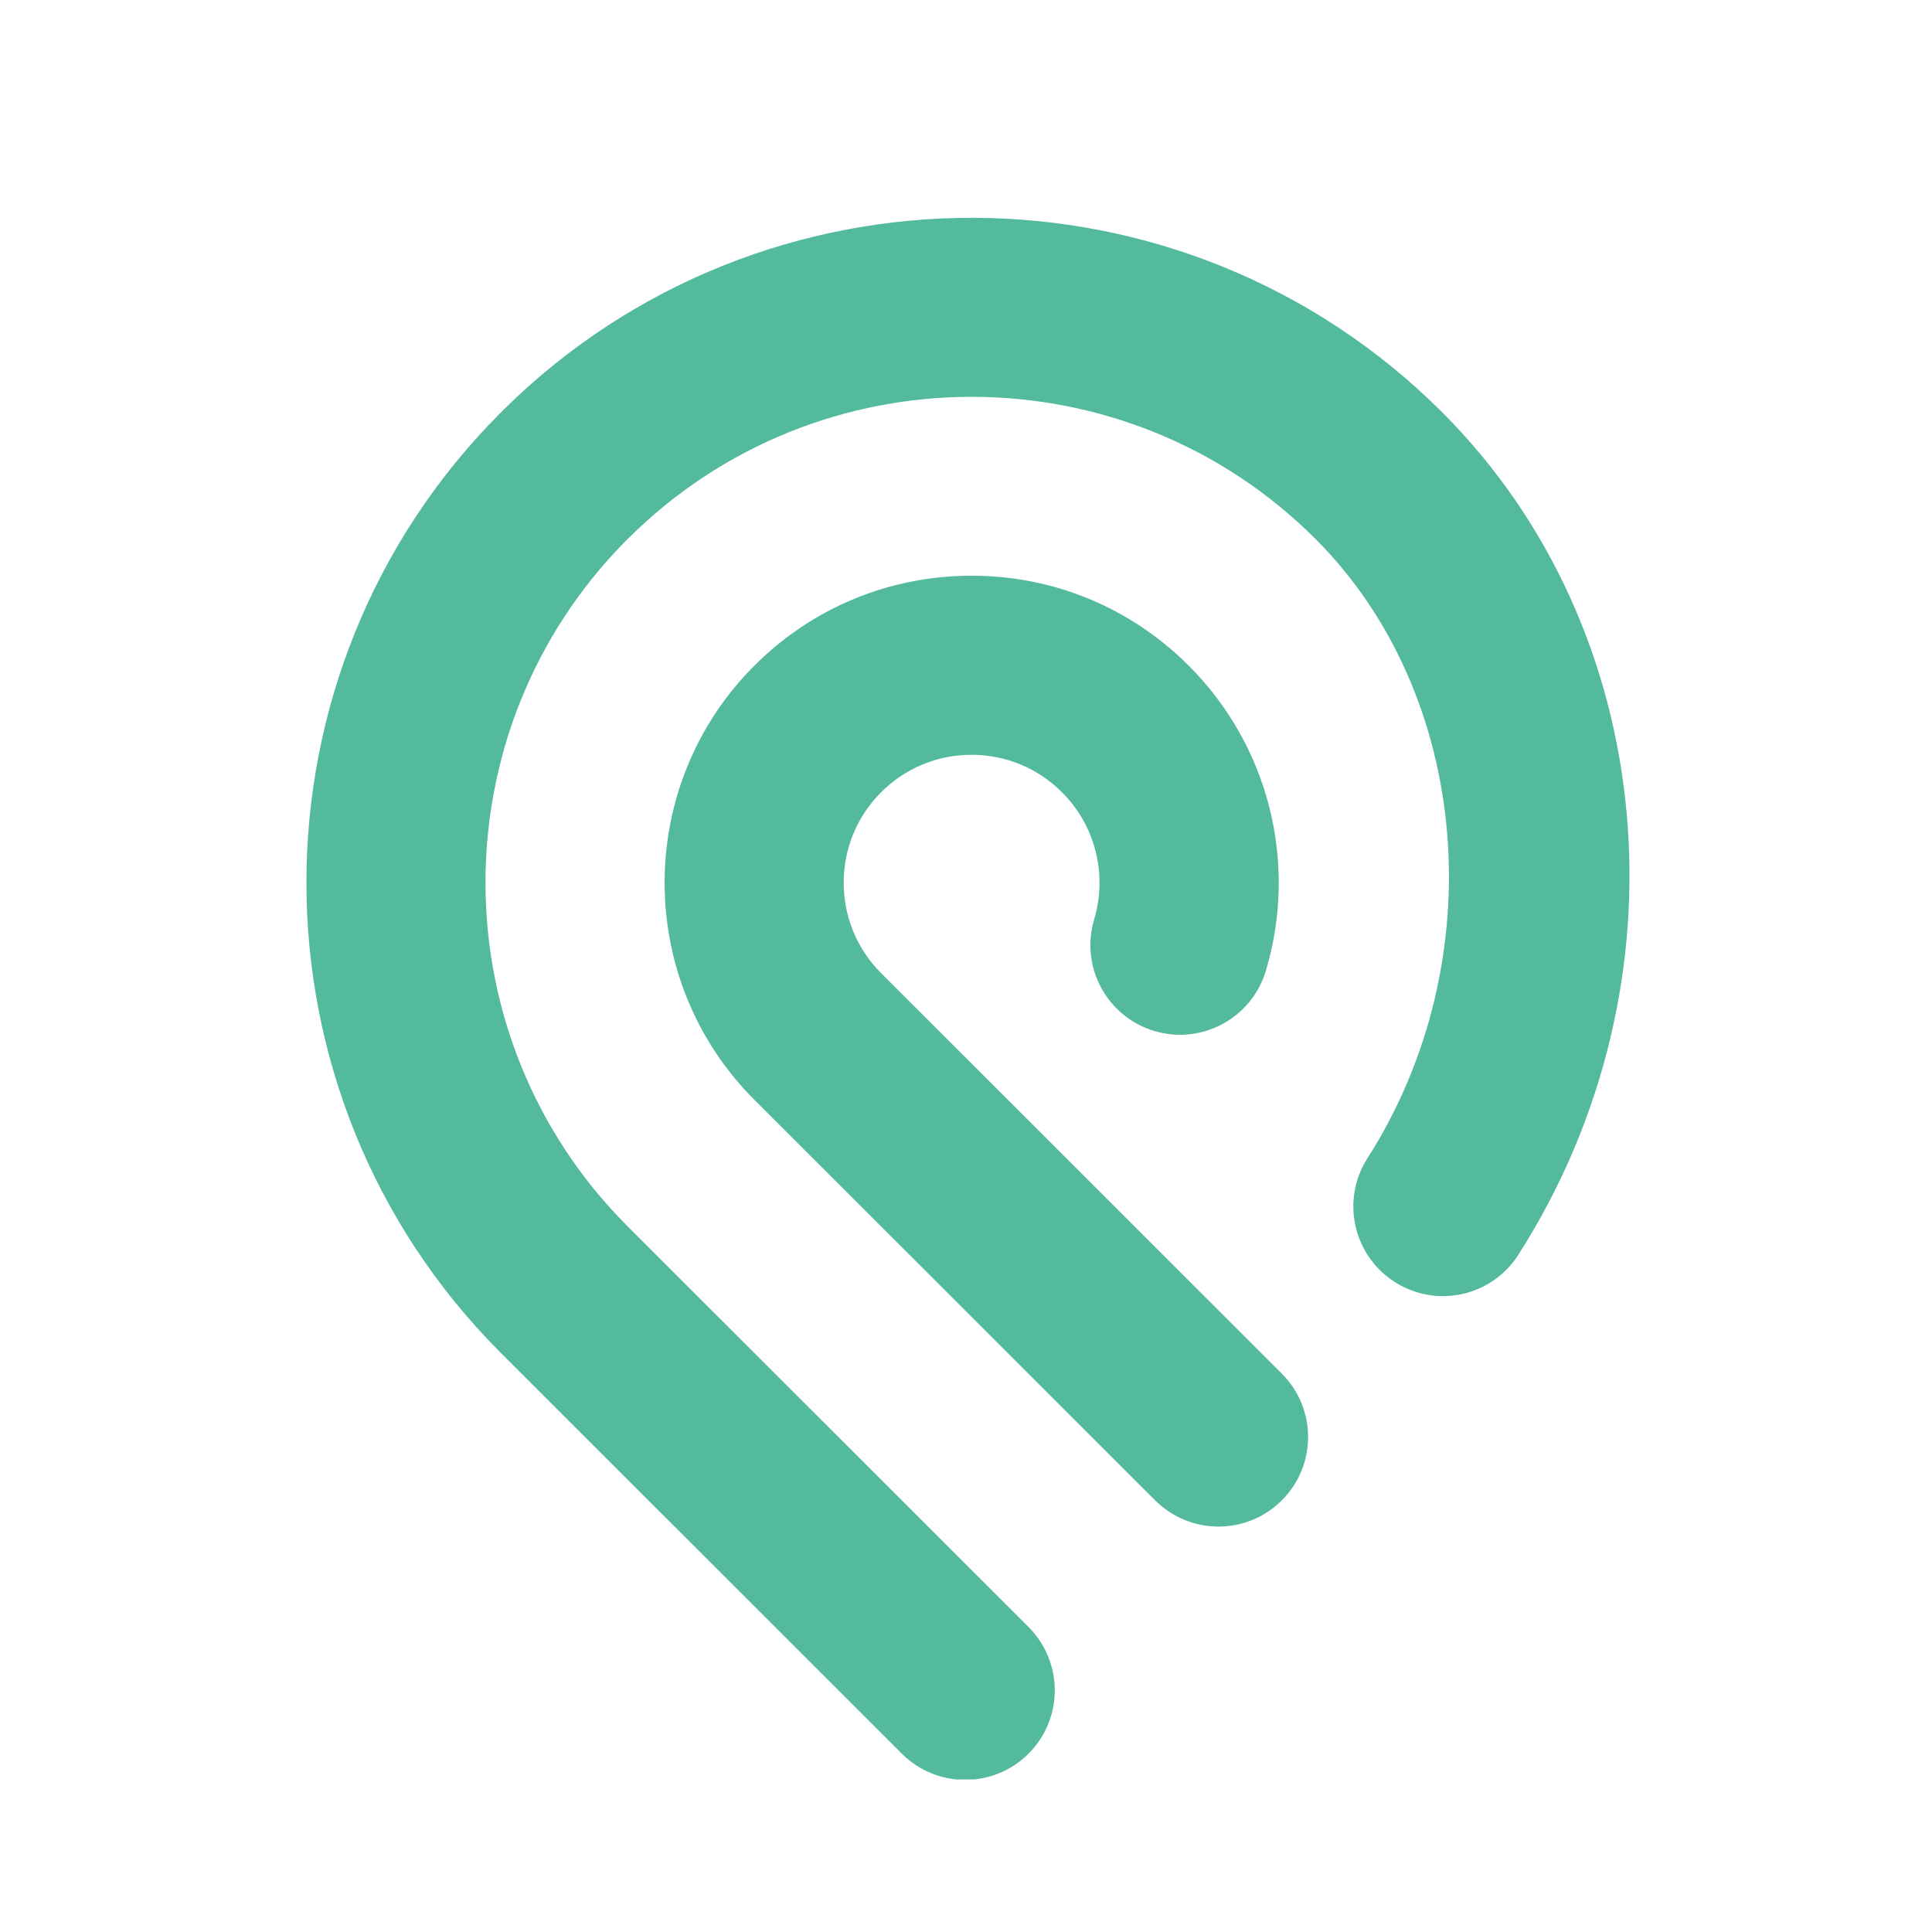 <svg xmlns="http://www.w3.org/2000/svg" xmlns:xlink="http://www.w3.org/1999/xlink" width="500" zoomAndPan="magnify" viewBox="0 0 375 375" height="500" preserveAspectRatio="xMidYMid meet" version="1.0"><defs><clipPath id="298f70128f"><path d="M 59 42 L 317 42 L 317 345.395 L 59 345.395 Z M 59 42 " clip-rule="nonzero"/></clipPath></defs><g clip-path="url(#298f70128f)"><path fill="#54ba9d" d="M 279.938 80.035 C 229.77 29.891 148.246 29.688 97.816 79.457 L 97.23 80.047 C 46.879 130.398 46.898 212.312 97.258 262.648 L 175.047 340.387 C 178.438 343.777 182.895 345.473 187.336 345.473 C 191.789 345.473 196.246 343.777 199.637 340.387 C 206.426 333.598 206.426 322.59 199.637 315.801 L 121.84 238.051 C 85.148 201.383 85.031 141.77 121.496 104.945 L 121.852 104.602 C 158.668 67.824 218.555 67.836 255.34 104.613 C 285.555 134.812 289.887 186.492 265.41 224.836 C 260.246 232.926 262.625 243.668 270.719 248.832 C 278.824 254.016 289.559 251.629 294.723 243.535 C 328.32 190.926 322.098 122.168 279.938 80.035 M 248.809 266.629 C 255.59 273.418 255.602 284.426 248.809 291.203 C 245.43 294.602 240.977 296.309 236.531 296.309 C 232.066 296.309 227.613 294.602 224.215 291.215 L 146.43 213.477 C 123.191 190.242 123.191 152.43 146.43 129.191 C 157.691 117.945 172.66 111.746 188.582 111.746 L 188.602 111.746 C 204.523 111.746 219.488 117.953 230.742 129.215 C 246.242 144.711 251.988 167.402 245.699 188.438 C 242.941 197.633 233.27 202.867 224.062 200.117 C 214.863 197.371 209.629 187.684 212.367 178.48 C 214.996 169.719 212.605 160.25 206.148 153.793 C 201.453 149.09 195.223 146.516 188.594 146.504 L 188.582 146.504 C 181.941 146.504 175.723 149.09 171.027 153.773 C 161.336 163.449 161.336 179.211 171.027 188.891 L 248.809 266.629 " fill-opacity="1" fill-rule="nonzero"/></g></svg>
